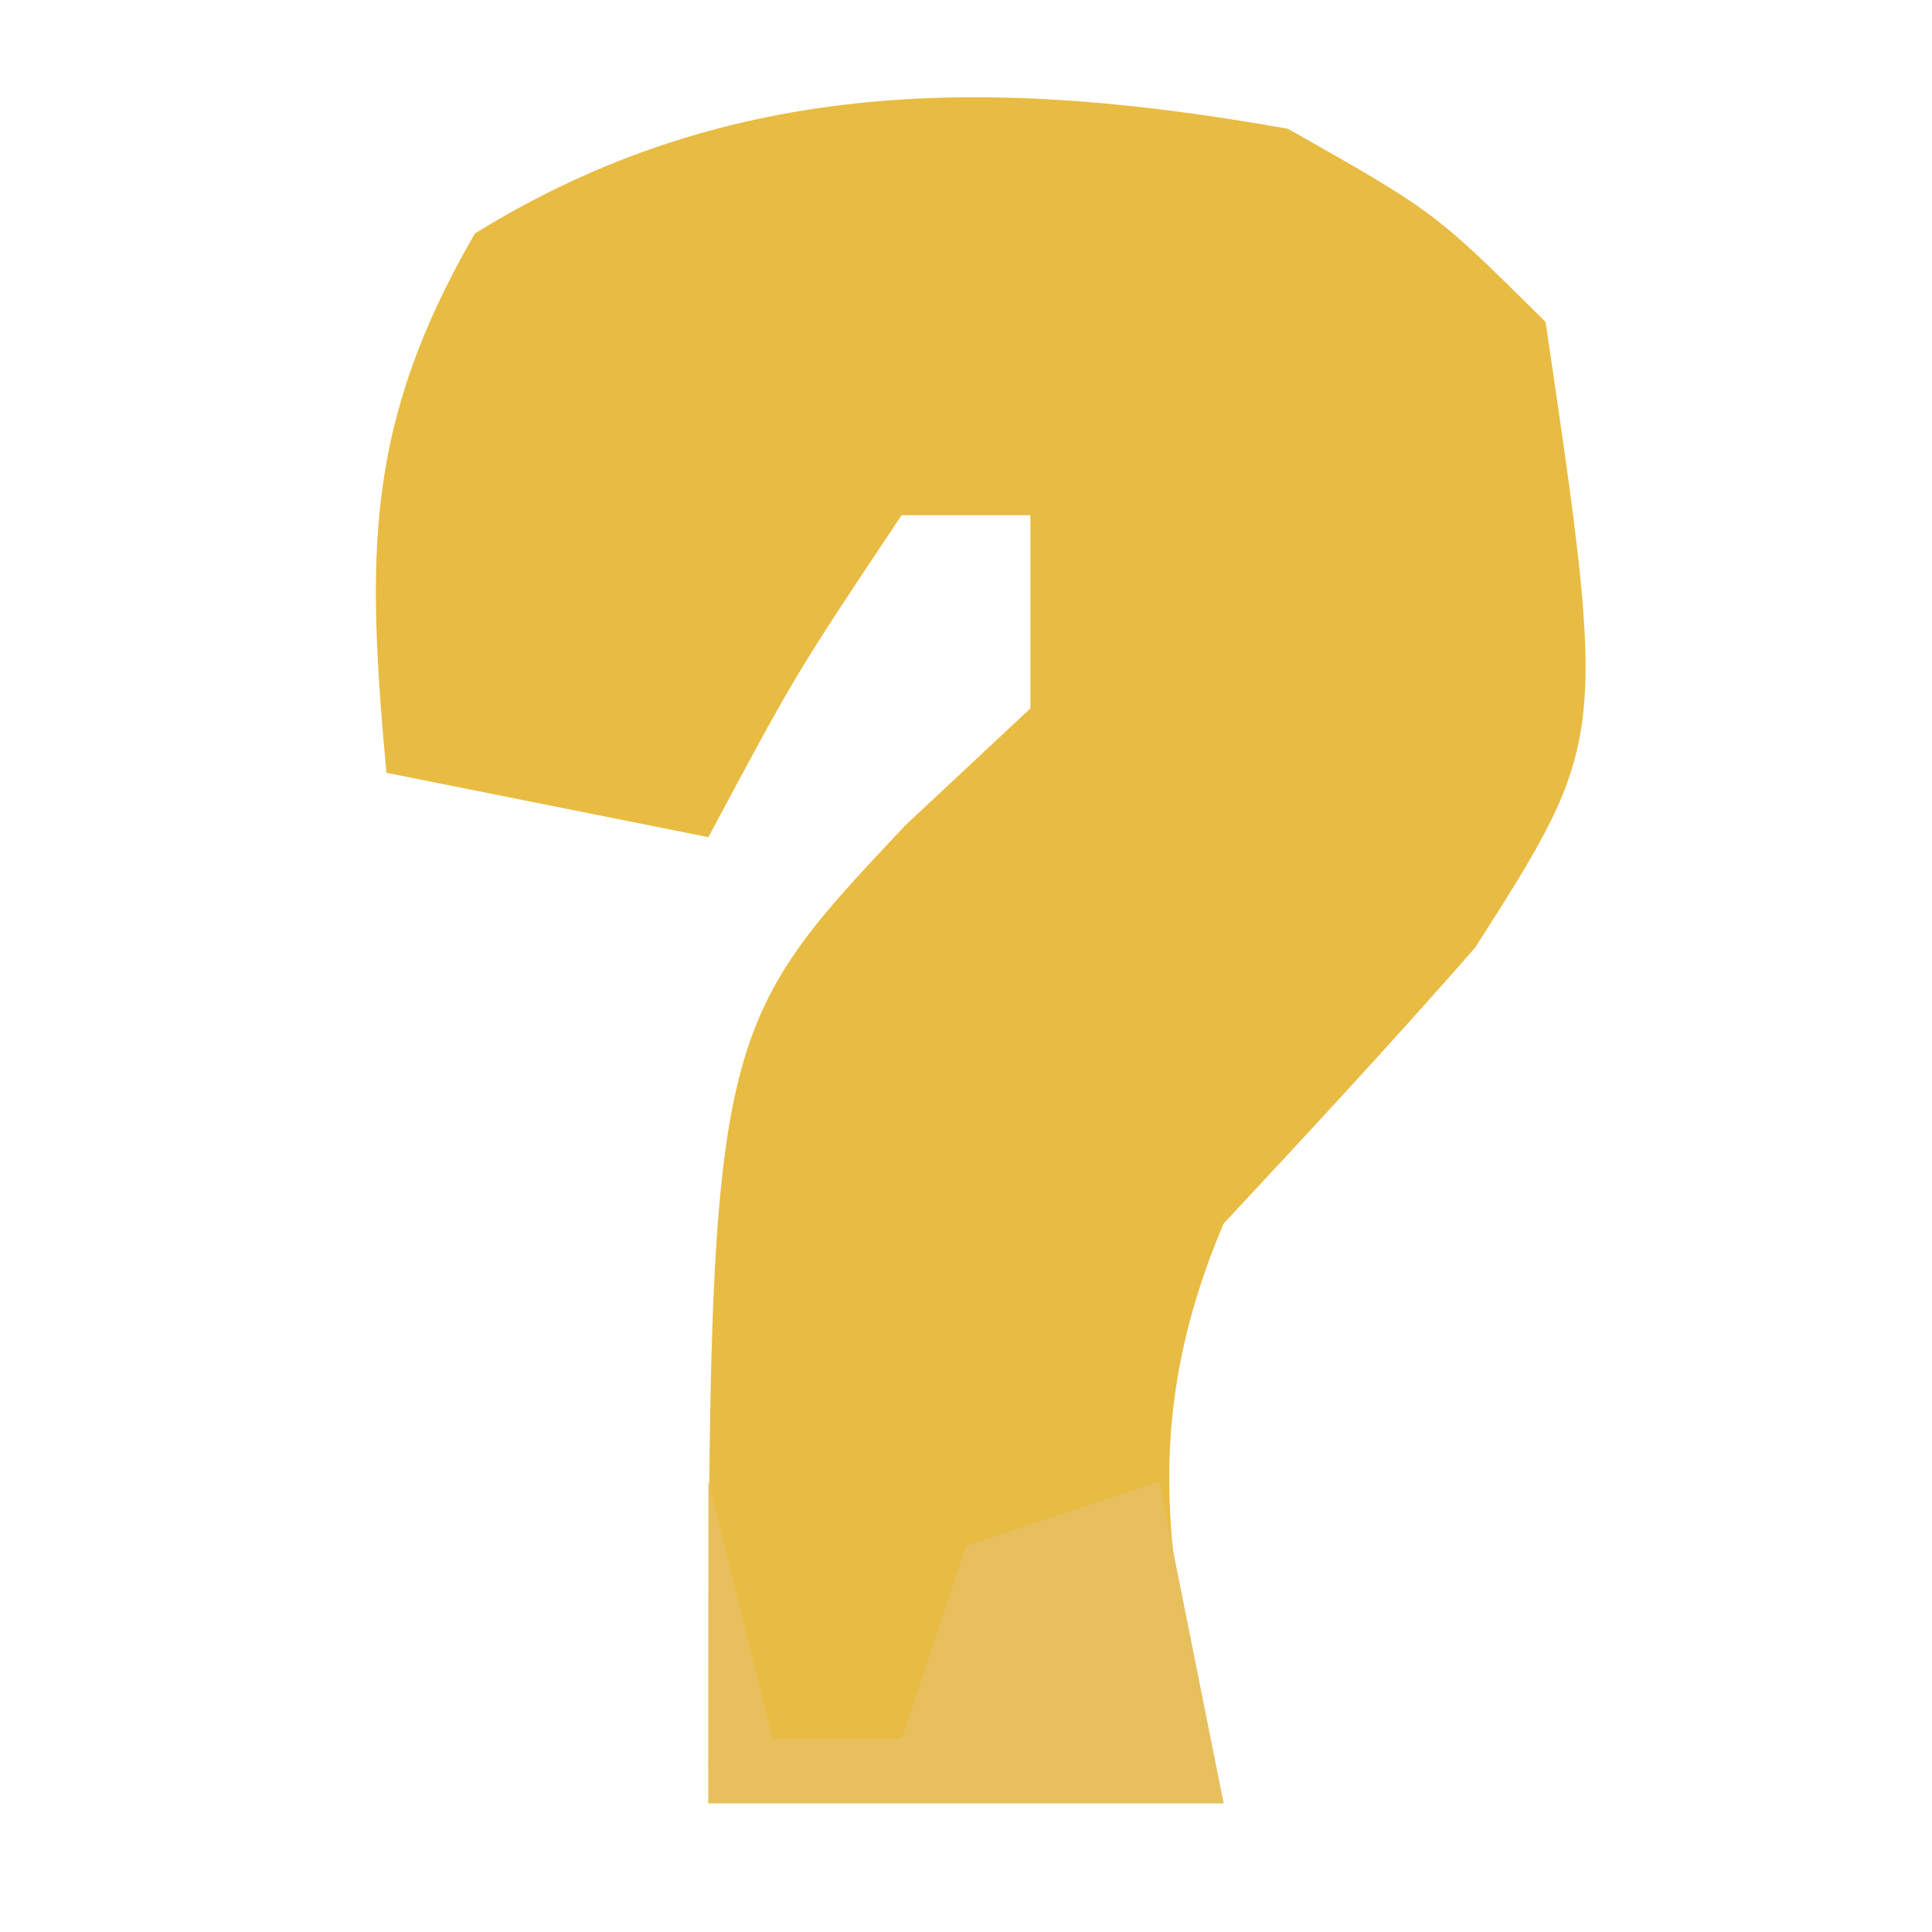 <?xml version="1.0" encoding="UTF-8"?>
<svg version="1.1" xmlns="http://www.w3.org/2000/svg" width="30" height="30">
<path d="M0 0 C2.277 1.289 2.277 1.289 4 3 C4.959 9.497 4.959 9.497 2.906 12.715 C1.633 14.169 0.318 15.586 -1 17 C-2.376 20.244 -1.844 22.625 -1 26 C-3.64 26 -6.28 26 -9 26 C-9 14.061 -9 14.061 -5.938 10.812 C-5.298 10.214 -4.659 9.616 -4 9 C-4 8.01 -4 7.02 -4 6 C-4.66 6 -5.32 6 -6 6 C-7.645 8.463 -7.645 8.463 -9 11 C-10.65 10.67 -12.3 10.34 -14 10 C-14.307 6.621 -14.345 4.596 -12.625 1.625 C-8.655 -0.832 -4.552 -0.81 0 0 Z " fill="#E8BB42" transform="translate(20,2)"/>
<path d="M0 0 C0.33 1.32 0.66 2.64 1 4 C1.66 4 2.32 4 3 4 C3.33 3.01 3.66 2.02 4 1 C4.99 0.67 5.98 0.34 7 0 C7.33 1.65 7.66 3.3 8 5 C5.36 5 2.72 5 0 5 C0 3.35 0 1.7 0 0 Z " fill="#E7BF5D" transform="translate(11,23)"/>
</svg>
